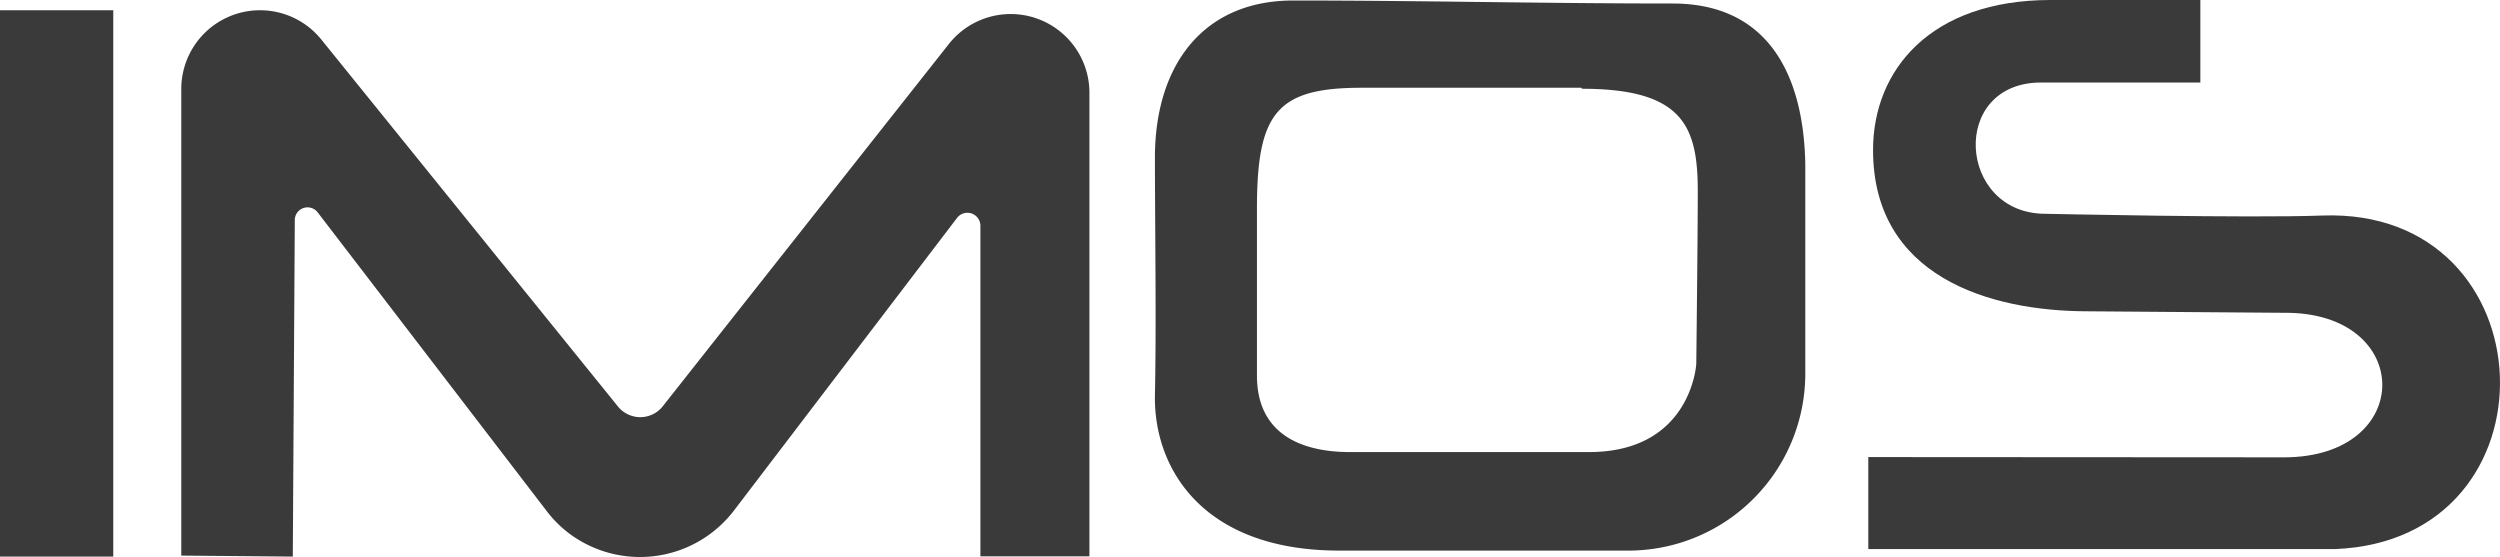 <?xml version="1.0" encoding="UTF-8"?> <svg xmlns="http://www.w3.org/2000/svg" width="99.984" height="22.277" viewBox="0 0 99.984 22.277"> <g id="Слой_2" data-name="Слой 2" transform="translate(0 0.02)"> <g id="Слой_1" data-name="Слой 1"> <g id="Group_166" data-name="Group 166"> <g id="Group_164" data-name="Group 164"> <g id="Group_163" data-name="Group 163"> <g id="Group_160" data-name="Group 160"> <path id="Path_75" data-name="Path 75" d="M7.25,22.2V3.56a3.15,3.15,0,0,1,5.6-2L24.7,16.22a1.15,1.15,0,0,0,1.64.18,1.07,1.07,0,0,0,.18-.19L37.94,1.75a3.15,3.15,0,0,1,5.63,2V22.23H39.21V9a.52.52,0,0,0-.93-.31l-8.92,11.7a4.73,4.73,0,0,1-6.63.9,4.64,4.64,0,0,1-.88-.89L12.71,8.48a.51.51,0,0,0-.92.31l-.08,13.45Z" fill="#3a3a3a"></path> </g> <g id="Group_161" data-name="Group 161"> <path id="Path_76" data-name="Path 76" d="M91.35,18.27c5.26,0,5.21-5.83,0-5.78l-7.84-.06c-4,0-8.6-1.42-8.6-6.45,0-3.2,2.3-6,7.1-6H88v3.3H81.63c-3.68,0-3.34,5.25.17,5.25,0,0,8.23.18,11.07.07,9.14-.34,9.65,13,.5,13.34H74.72V18.26Z" fill="#3a3a3a"></path> </g> <g id="Group_162" data-name="Group 162"> <path id="Path_77" data-name="Path 77" d="M64.89,22H53.56c-5.48,0-7.43-3.31-7.37-6.23s0-6.6,0-9.55C46.21,2.57,48.13,0,51.72,0,56.81,0,61.8.12,66.89.12c3.87,0,5.24,2.92,5.31,6.4v8.47A7.08,7.08,0,0,1,65,22ZM63.24,3.49H54.45c-3.38,0-4.18,1-4.18,4.82V15c0,2.69,2.33,3.06,3.72,3.06h9.56c4.09,0,4.29-3.52,4.29-3.52s.06-5.12.06-6.91c0-2.59-.58-4.1-4.63-4.1Z" fill="#3a3a3a"></path> </g> </g> </g> <g id="Group_165" data-name="Group 165"> <rect id="Rectangle_455" data-name="Rectangle 455" width="4.53" height="21.85" transform="translate(0 0.39)" fill="#3a3a3a"></rect> </g> </g> </g> </g> </svg> 